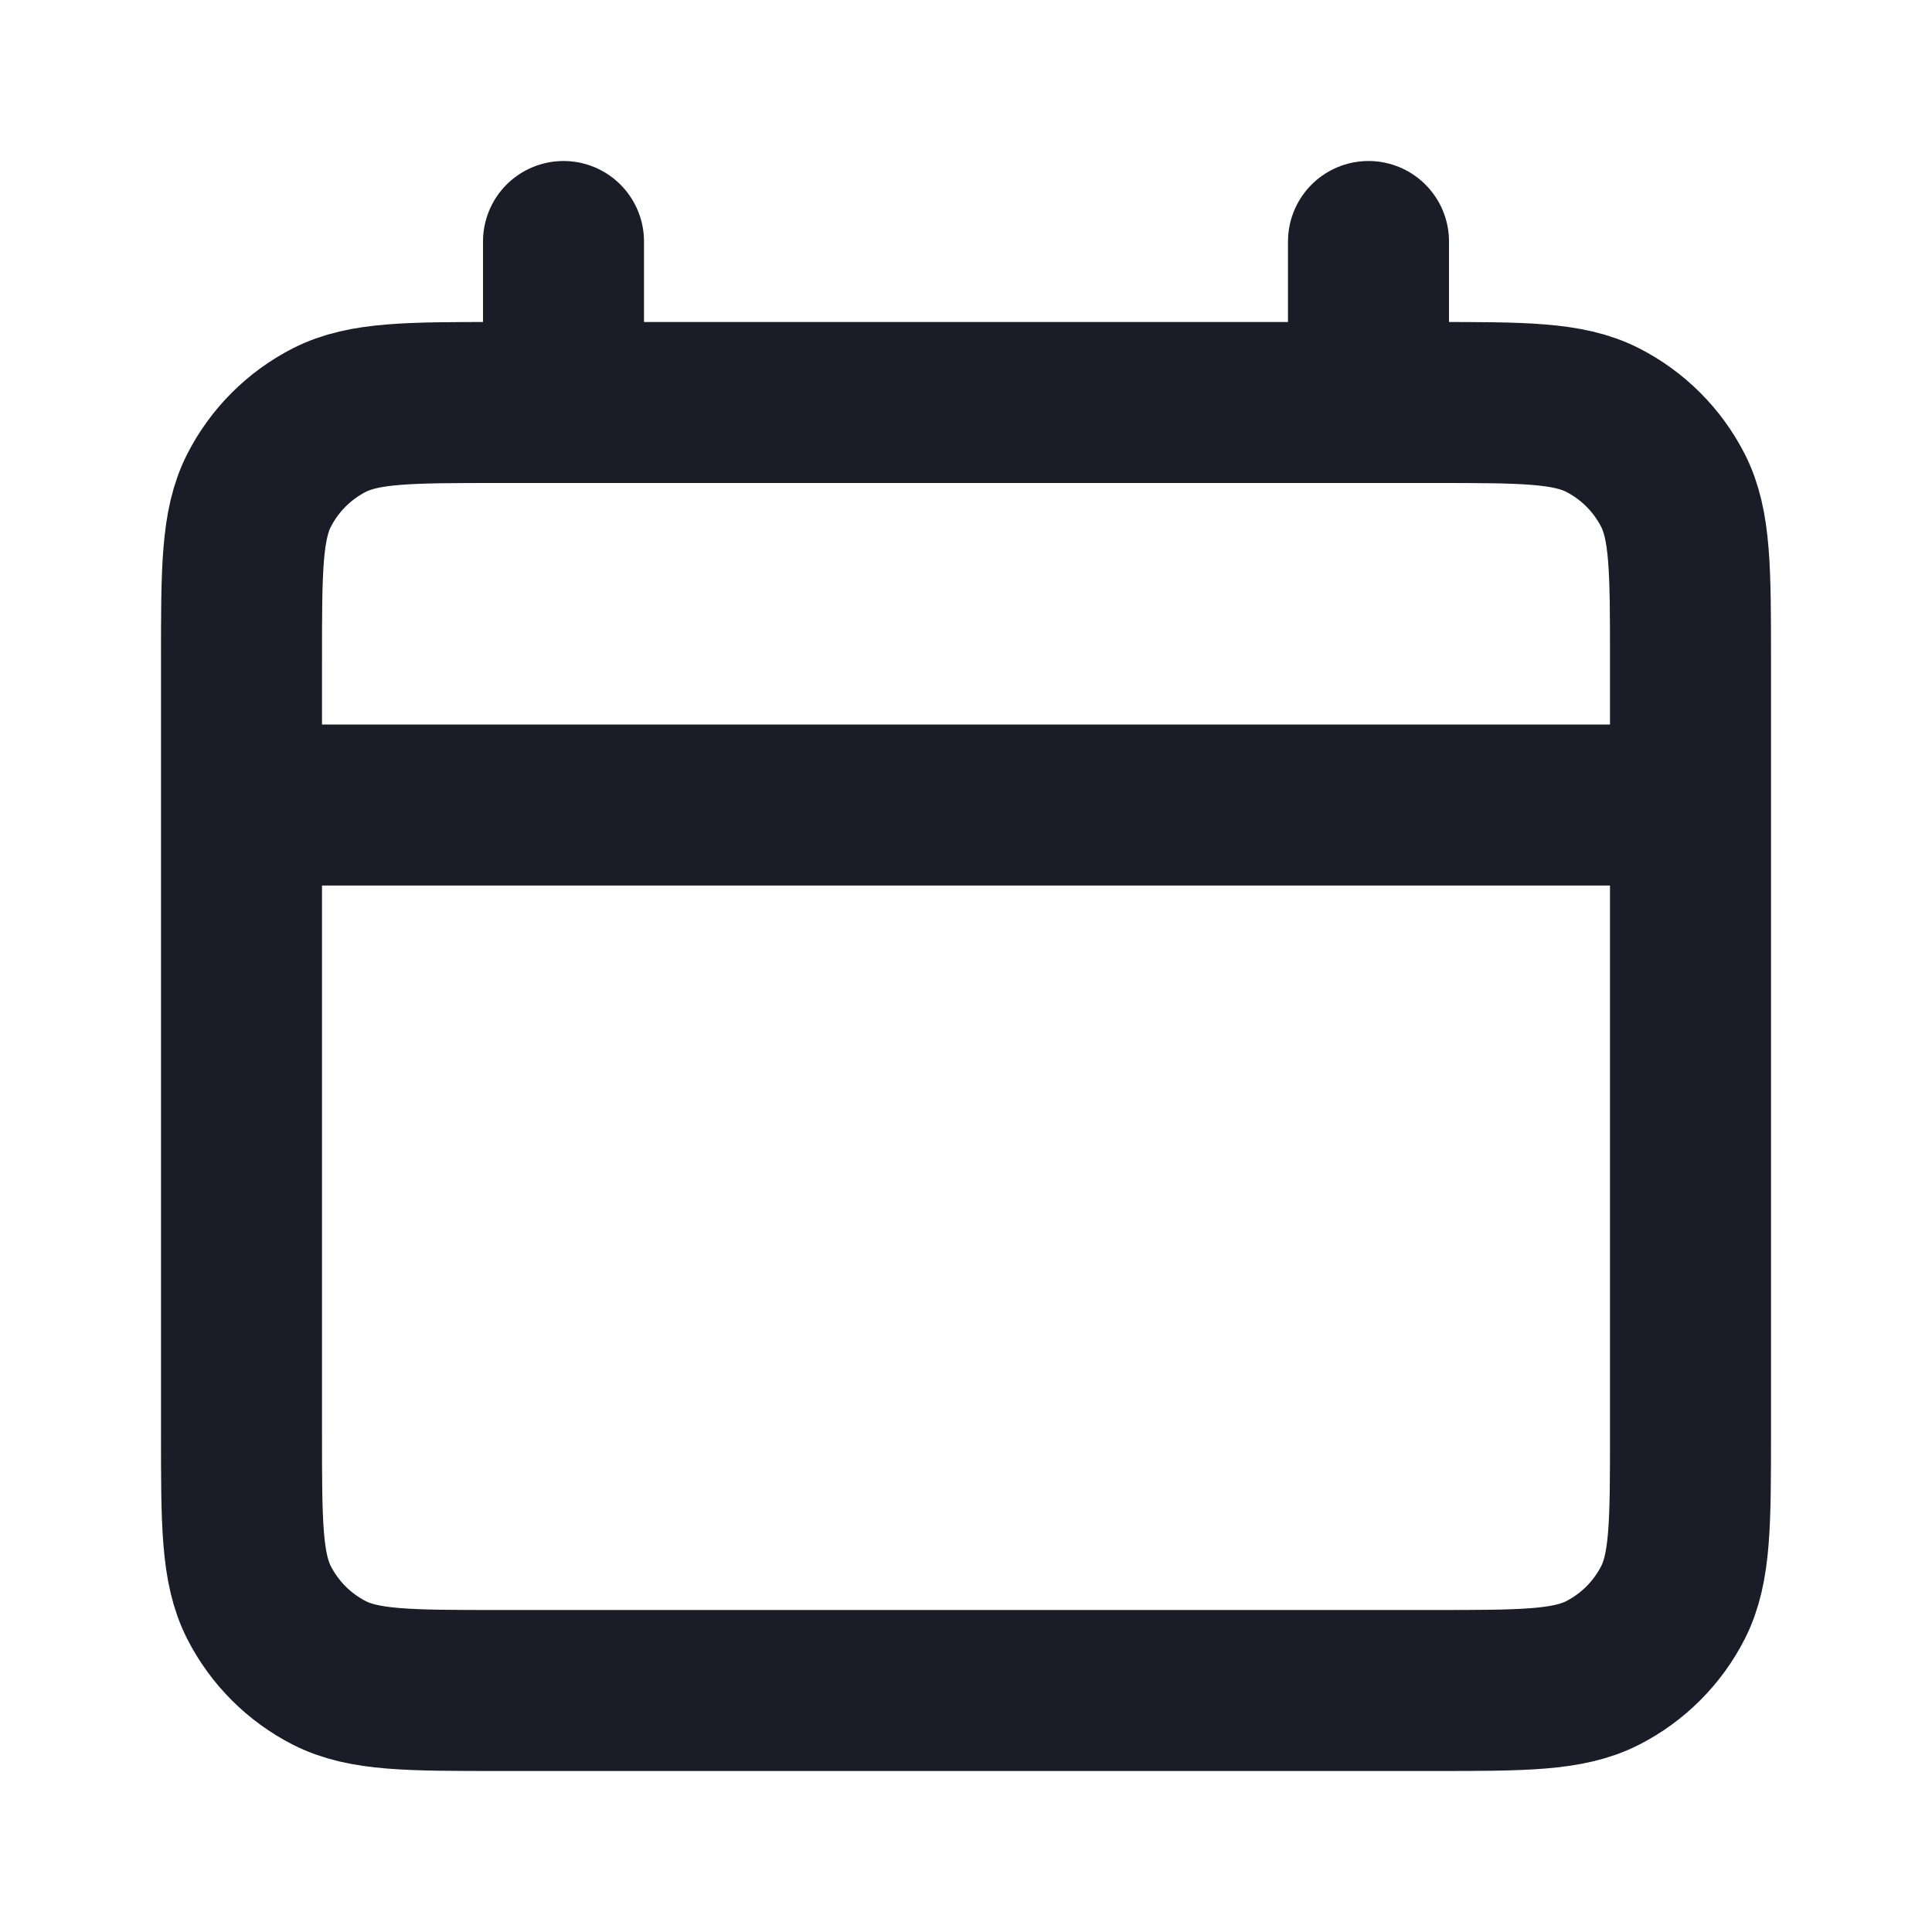 <svg width="12" height="12" viewBox="0 0 12 12" fill="none" xmlns="http://www.w3.org/2000/svg">
<path d="M1.5 5H10.5M3.5 1.5V2.5M8.5 1.5V2.5M3.1 10.5H8.9C9.46 10.5 9.74 10.5 9.954 10.391C10.142 10.295 10.295 10.142 10.391 9.954C10.5 9.74 10.5 9.46 10.5 8.9V4.1C10.5 3.54 10.5 3.26 10.391 3.046C10.295 2.858 10.142 2.705 9.954 2.609C9.74 2.5 9.46 2.5 8.9 2.5H3.1C2.54 2.5 2.26 2.5 2.046 2.609C1.858 2.705 1.705 2.858 1.609 3.046C1.5 3.26 1.5 3.54 1.5 4.1V8.9C1.5 9.46 1.5 9.74 1.609 9.954C1.705 10.142 1.858 10.295 2.046 10.391C2.26 10.5 2.54 10.5 3.1 10.5Z" stroke="#1A1D27" stroke-linecap="round" stroke-linejoin="round"/>
</svg>
